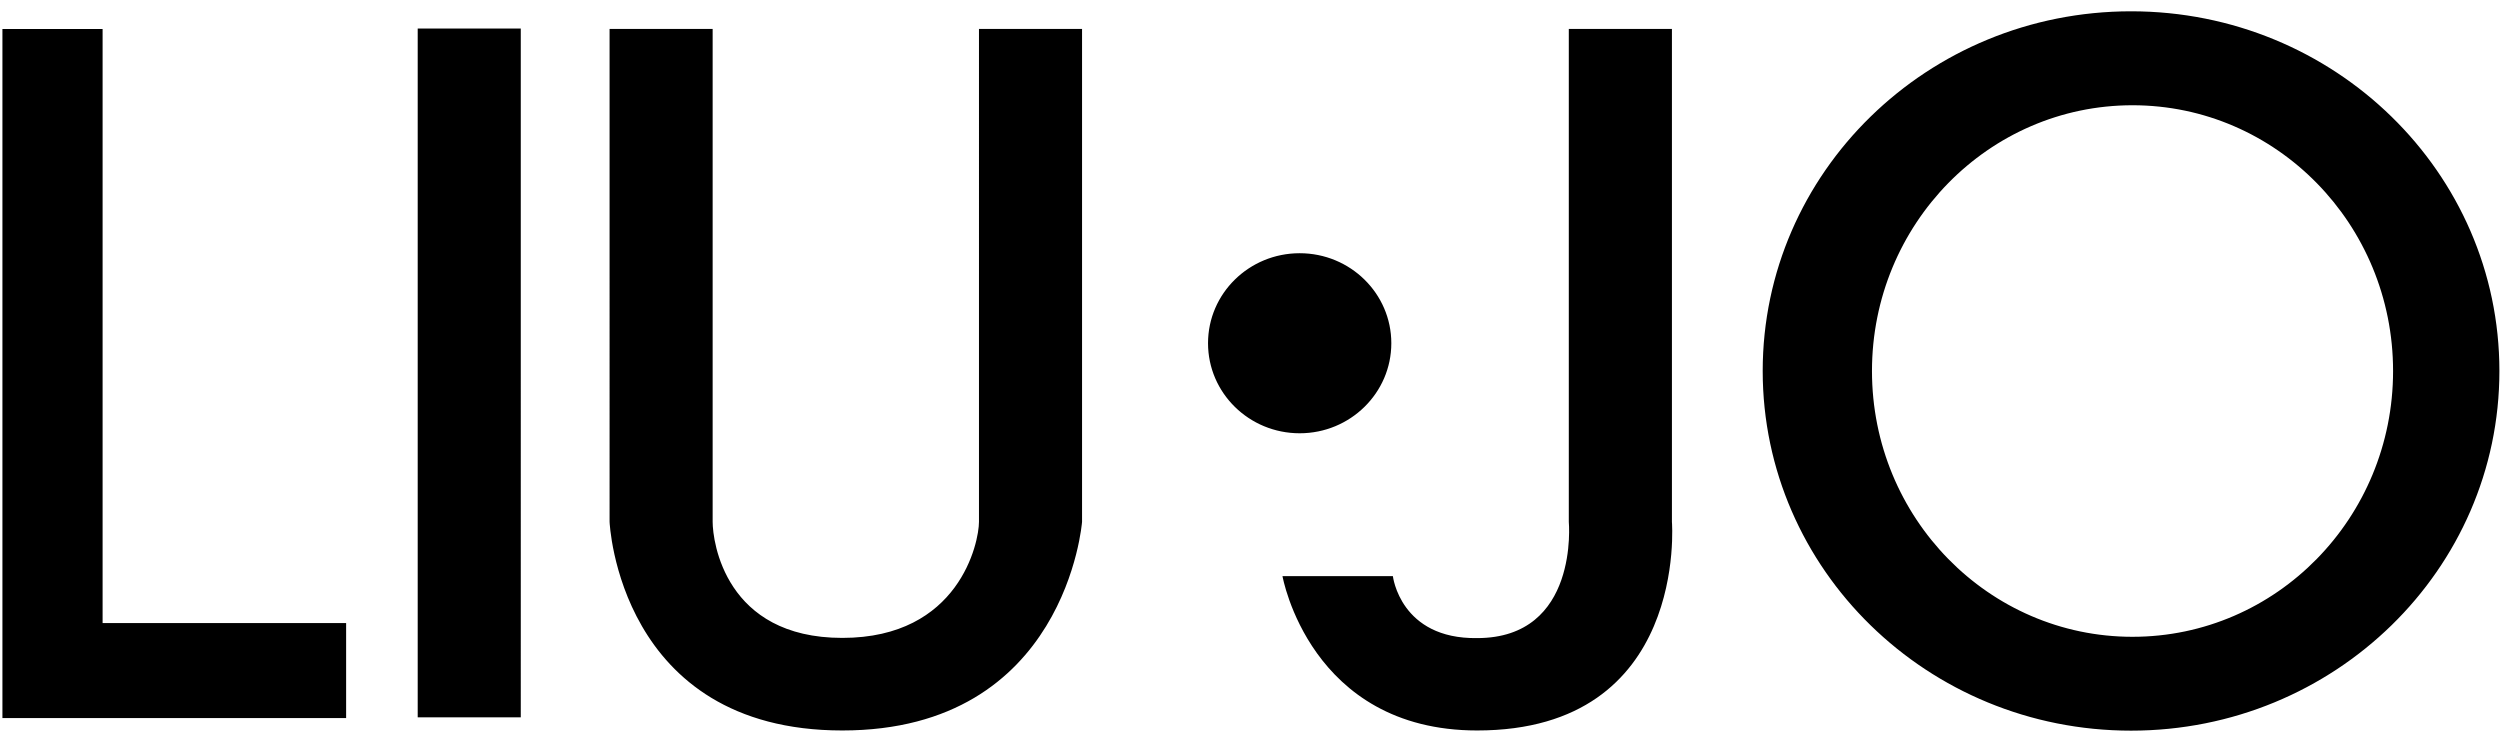<svg xmlns="http://www.w3.org/2000/svg" width="100" height="30" fill="none" xmlns:v="https://vecta.io/nano"><g clip-path="url(#A)" fill="#000"><path d="M.097 1.16h4.007v23.763h9.741v3.8H.097V1.16zm20.734-.018h-4.123v27.552h4.123V1.142zm64.411-.69c-8.138 0-14.734 6.442-14.734 14.387s6.598 14.387 14.734 14.387 14.734-6.442 14.734-14.387S93.38.452 85.242.452zm.059 25.02c-5.756 0-10.422-4.76-10.422-10.631S79.545 4.21 85.301 4.21s10.422 4.76 10.422 10.631-4.666 10.631-10.422 10.631zM24.383 1.158h4.123v19.716c0 .789.501 4.642 5.185 4.642s5.468-3.82 5.468-4.642V1.158h4.123v19.716s-.633 8.345-9.591 8.345-9.308-8.345-9.308-8.345V1.158zm27.604 8.971c2.024 0 3.666 1.613 3.666 3.6s-1.642 3.602-3.666 3.602-3.666-1.613-3.666-3.602 1.642-3.6 3.666-3.6zm14.89-8.971v19.716s.672 8.345-7.791 8.345c-6.697 0-7.787-6.174-7.787-6.174h4.416s.292 2.521 3.369 2.479c4.097 0 3.668-4.653 3.668-4.653V1.158h4.125z"/></g><defs><clipPath id="A"><path fill="#fff" transform="translate(0 .333)" d="M0 0h100v29.333H0z"/></clipPath></defs></svg>